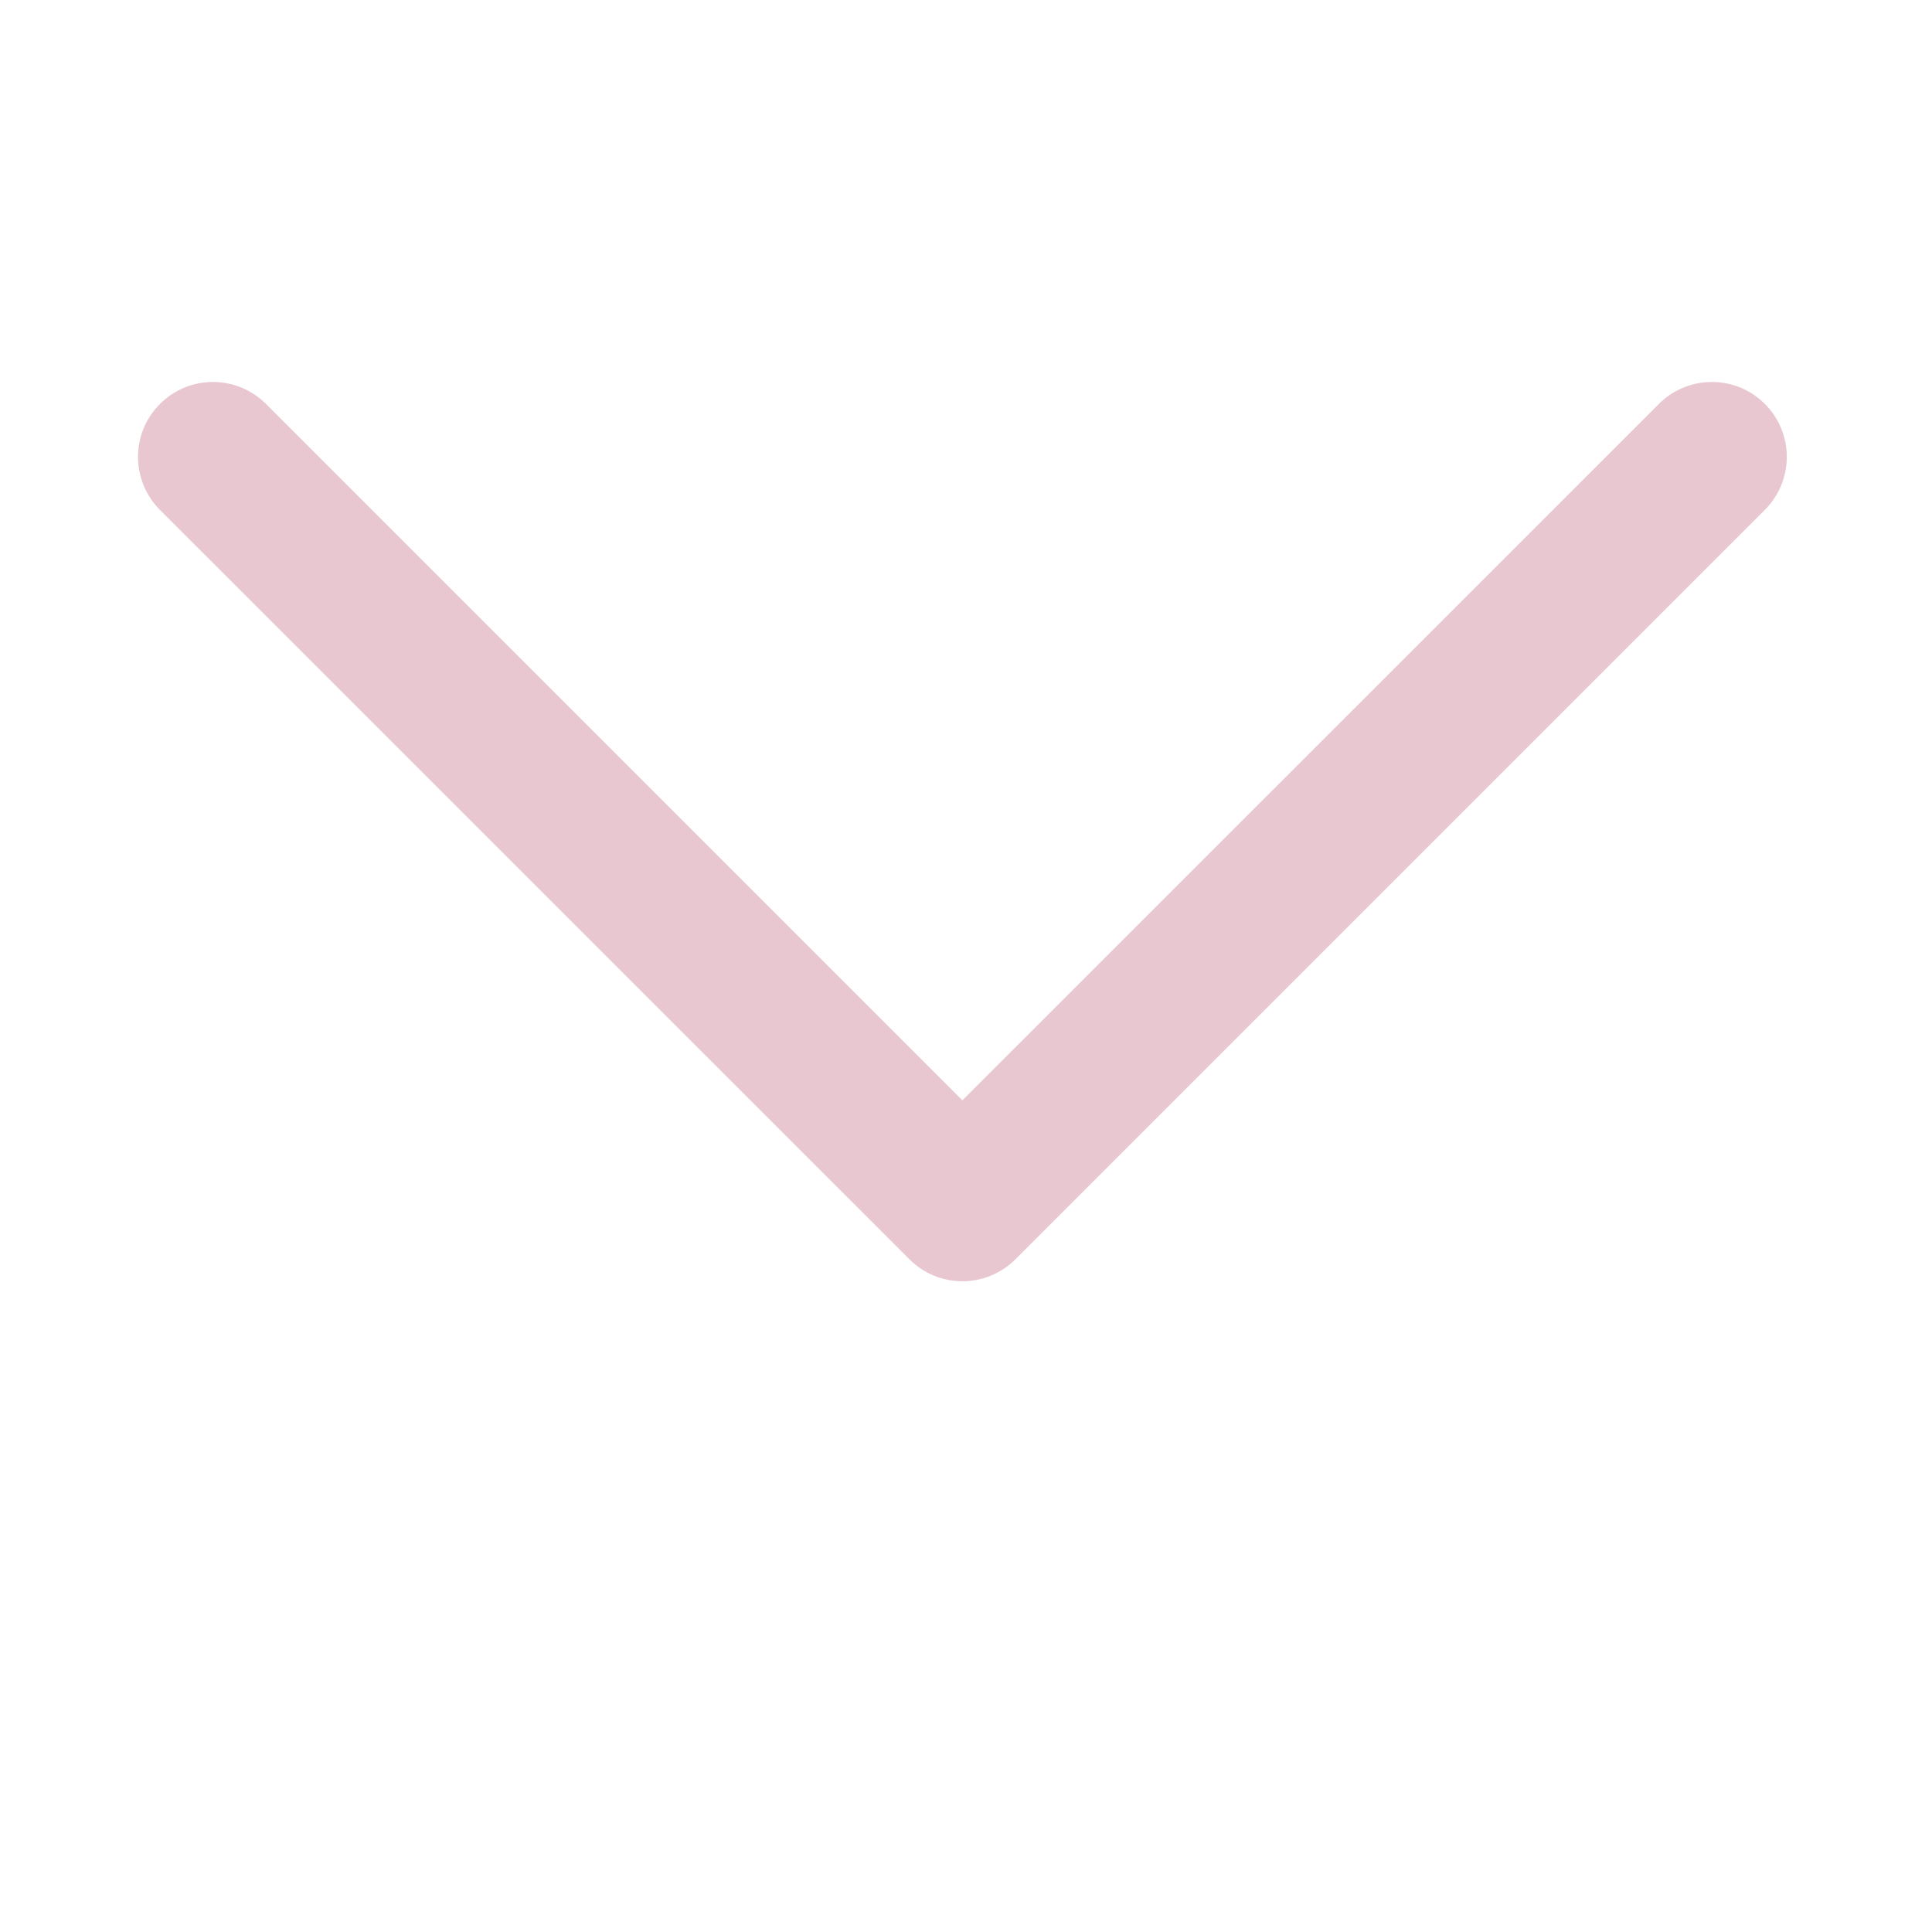 <svg xmlns="http://www.w3.org/2000/svg" xmlns:xlink="http://www.w3.org/1999/xlink" width="64" zoomAndPan="magnify" viewBox="0 0 48 55.92" height="64" preserveAspectRatio="xMidYMid meet" version="1.0"><defs><clipPath id="c3950ffac2"><path d="M 0.035 11 L 47.965 11 L 47.965 37.375 L 0.035 37.375 Z M 0.035 11 " clip-rule="nonzero"/></clipPath></defs><g clip-path="url(#c3950ffac2)"><path fill="#e8c7d0" d="M 0.035 13.223 C 0.035 13.777 0.246 14.332 0.668 14.758 L 22.363 36.449 C 23.207 37.297 24.582 37.297 25.43 36.449 L 47.121 14.758 C 47.969 13.91 47.969 12.535 47.121 11.691 C 46.277 10.844 44.902 10.844 44.055 11.691 L 23.895 31.848 L 3.738 11.691 C 2.891 10.844 1.516 10.844 0.672 11.691 C 0.246 12.113 0.035 12.668 0.035 13.223 Z M 0.035 13.223 " fill-opacity="1" fill-rule="nonzero"/></g></svg>